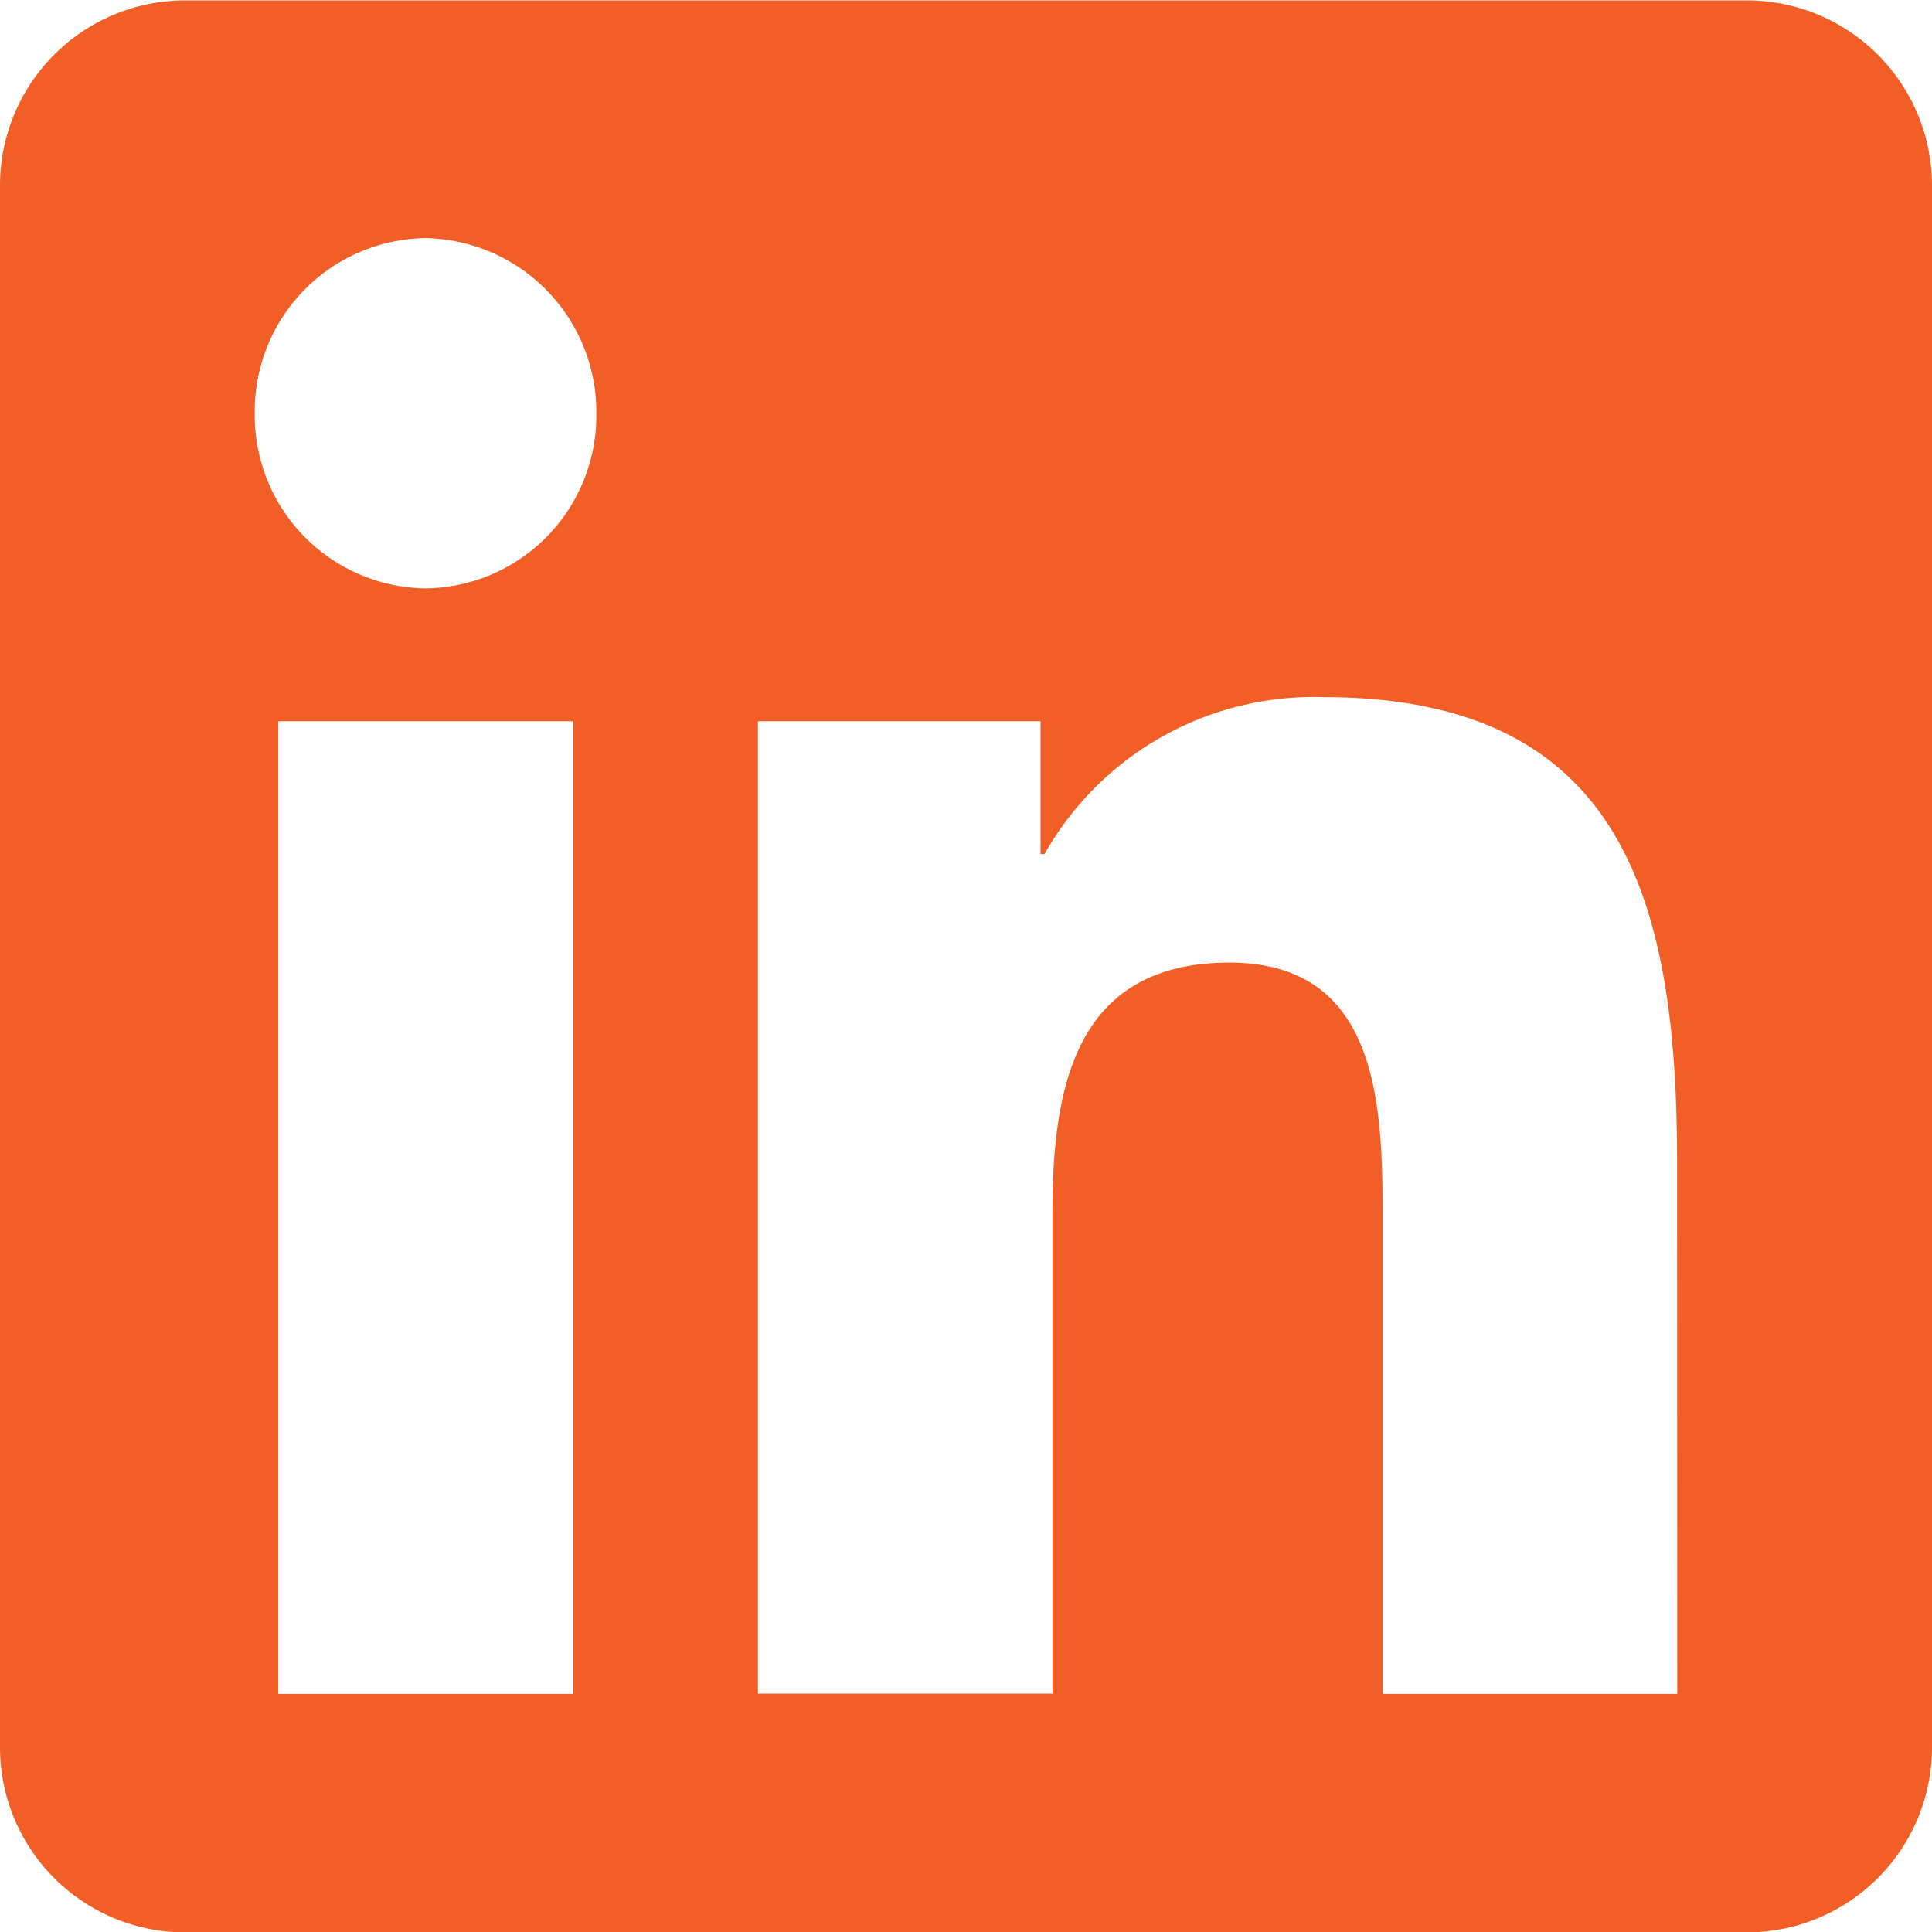 <svg id="linkedin-icon" xmlns="http://www.w3.org/2000/svg" width="20" height="20" viewBox="0 0 20 20">
  <path id="Path_16" data-name="Path 16" d="M18.083-39.1H1.917A1.917,1.917,0,0,0,0-37.187v16.166A1.917,1.917,0,0,0,1.917-19.1H18.083A1.917,1.917,0,0,0,20-21.021V-37.187A1.917,1.917,0,0,0,18.083-39.1ZM5.935-21.569H2.881V-31.638H5.935Zm11.428,0h-3.05v-4.9c0-1.168-.023-2.67-1.585-2.67-1.589,0-1.833,1.272-1.833,2.585v4.982H7.846V-31.638h2.926v1.375h.041A3.2,3.2,0,0,1,13.7-31.887c3.087,0,3.661,2.086,3.661,4.8ZM4.405-33.013a1.792,1.792,0,0,1-1.768-1.813,1.792,1.792,0,0,1,1.768-1.813,1.8,1.8,0,0,1,1.768,1.813A1.789,1.789,0,0,1,4.405-33.013Z" transform="translate(0 39.104)" fill="#f15f26"/>
</svg>
